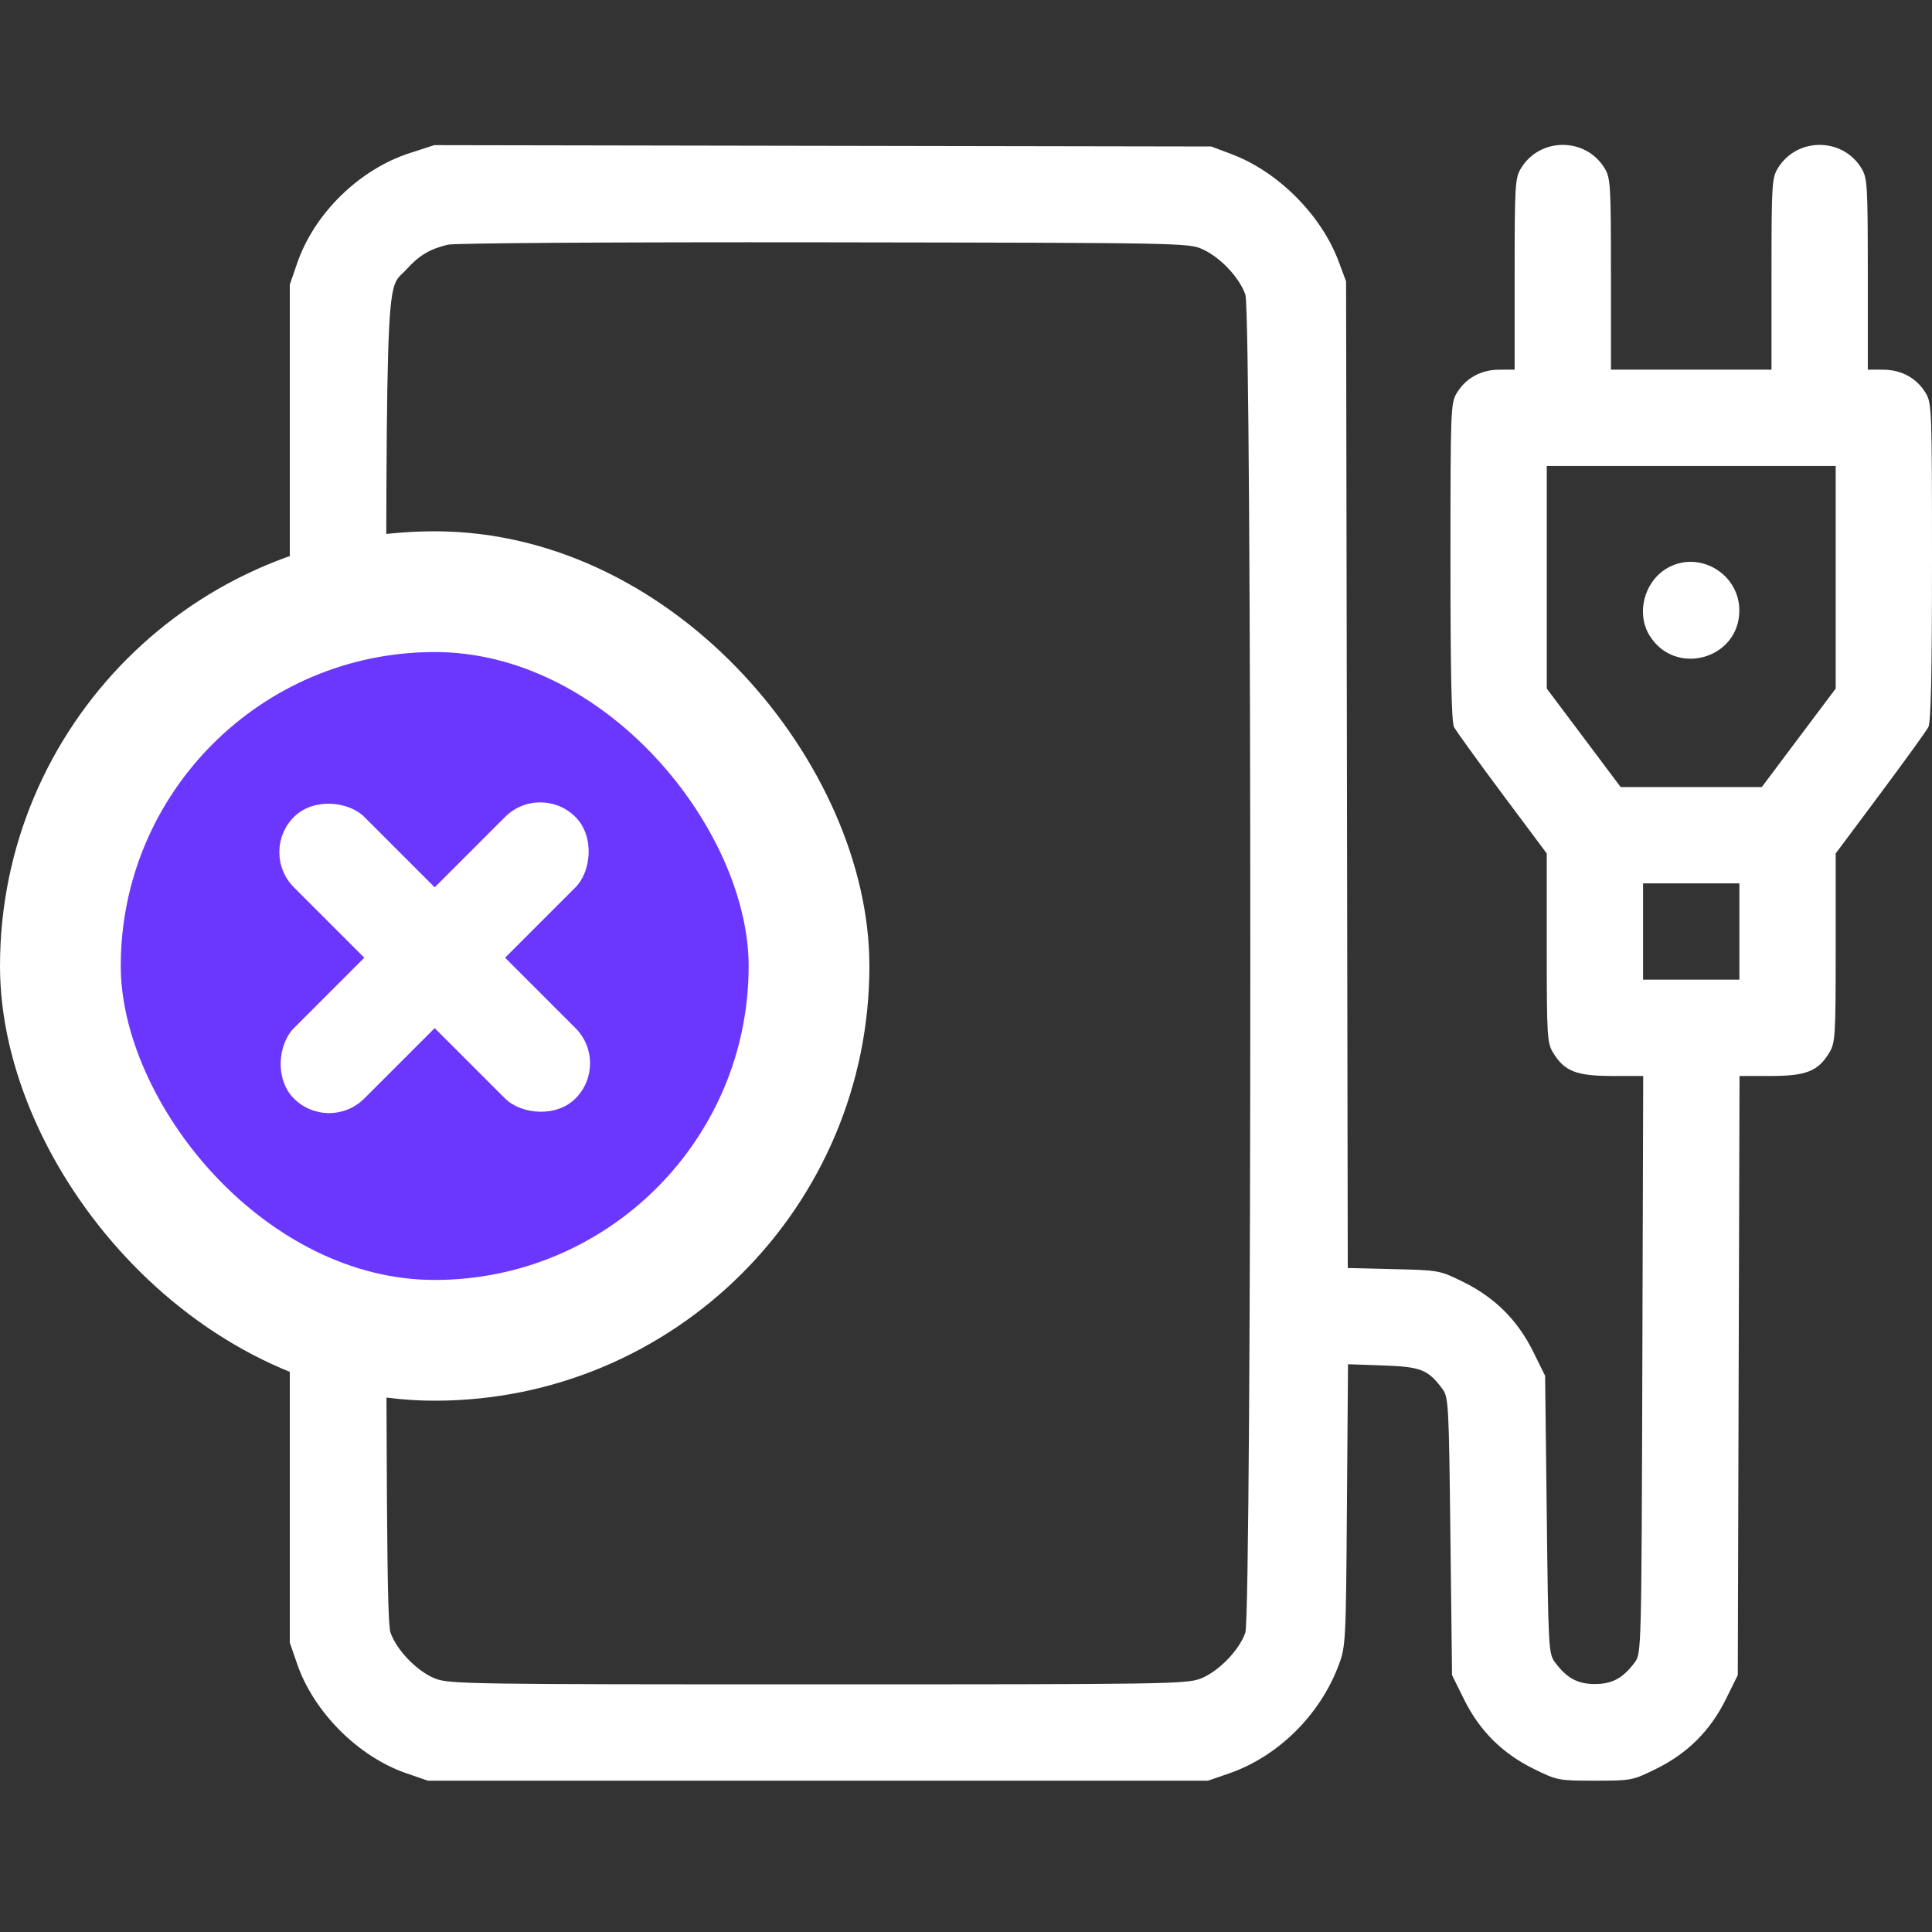 <svg width="40" height="40" viewBox="0 0 40 40" fill="none" xmlns="http://www.w3.org/2000/svg">
<rect x="0" y="0" width="40" height="40" fill="#333333" stroke="none"/>
<path fill-rule="evenodd" clip-rule="evenodd" d="M8.482 3.17C7.441 3.506 6.51 4.416 6.155 5.443L6 5.892V19.951V34.009L6.155 34.458C6.497 35.448 7.42 36.371 8.409 36.712L8.858 36.867H16.935H25.011L25.444 36.718C26.46 36.366 27.327 35.511 27.716 34.475C27.862 34.087 27.866 33.996 27.887 31.16L27.909 28.245L28.633 28.27C29.415 28.297 29.564 28.355 29.859 28.75C29.991 28.927 29.997 29.036 30.029 31.808L30.063 34.681L30.31 35.181C30.631 35.831 31.1 36.299 31.749 36.62C32.24 36.863 32.265 36.867 33.021 36.867C33.777 36.867 33.802 36.863 34.292 36.62C34.942 36.299 35.41 35.831 35.732 35.181L35.979 34.681L35.997 28.479L36.015 22.277L36.661 22.277C37.394 22.276 37.64 22.179 37.873 21.796C37.997 21.593 38.006 21.458 38.006 19.625L38.006 17.67L38.928 16.434C39.435 15.754 39.884 15.132 39.925 15.053C39.978 14.951 40 13.93 40 11.629C40 8.475 39.995 8.343 39.868 8.135C39.68 7.826 39.364 7.654 38.987 7.654L38.671 7.653L38.671 5.676C38.67 3.82 38.662 3.685 38.538 3.482C38.147 2.839 37.201 2.839 36.809 3.482C36.685 3.685 36.677 3.82 36.677 5.676L36.677 7.653H35.015H33.353L33.353 5.676C33.353 3.82 33.344 3.685 33.221 3.482C32.829 2.839 31.883 2.839 31.492 3.482C31.368 3.685 31.359 3.82 31.359 5.676L31.359 7.653L31.043 7.654C30.666 7.654 30.35 7.826 30.162 8.135C30.035 8.343 30.03 8.475 30.03 11.629C30.03 13.93 30.052 14.951 30.104 15.053C30.146 15.132 30.594 15.754 31.101 16.434L32.024 17.67L32.024 19.625C32.024 21.458 32.032 21.593 32.156 21.796C32.39 22.179 32.636 22.276 33.371 22.277L34.021 22.277L34.003 28.255C33.985 34.174 33.983 34.234 33.847 34.416C33.602 34.745 33.38 34.866 33.021 34.866C32.661 34.866 32.44 34.745 32.194 34.416C32.062 34.239 32.056 34.13 32.024 31.359L31.99 28.485L31.743 27.985C31.422 27.336 30.953 26.867 30.304 26.546C29.808 26.3 29.797 26.298 28.854 26.276L27.904 26.253L27.887 16.039L27.869 5.825L27.713 5.407C27.353 4.447 26.456 3.55 25.495 3.19L25.077 3.033L17.034 3.019L8.991 3.005L8.482 3.17ZM24.911 5.167C25.273 5.335 25.66 5.748 25.784 6.099C25.921 6.486 25.92 33.417 25.783 33.804C25.653 34.172 25.224 34.611 24.856 34.754C24.563 34.867 24.109 34.873 16.935 34.873C9.761 34.873 9.306 34.867 9.013 34.754C8.645 34.611 8.216 34.172 8.086 33.804C8.009 33.586 7.994 31.349 7.994 19.951C7.994 5.001 7.963 6.078 8.413 5.58C8.676 5.288 8.899 5.155 9.272 5.066C9.415 5.032 12.778 5.011 17.067 5.017C24.569 5.028 24.614 5.028 24.911 5.167ZM38.006 11.952V14.256L37.241 15.275L36.476 16.295H35.015H33.554L32.789 15.275L32.024 14.256V11.952V9.647H35.015H38.006V11.952ZM34.499 11.774C34.037 12.056 33.874 12.701 34.15 13.154C34.678 14.019 36.011 13.649 36.011 12.639C36.011 11.865 35.154 11.375 34.499 11.774ZM36.012 19.286V20.283H35.015H34.018V19.286V18.289H35.015H36.012V19.286Z" fill="white"/>
<rect x="1.25" y="12.25" width="15.5" height="15.5" rx="7.75" fill="#6B37FF" stroke="white" stroke-width="2.5"/>
<rect x="5.357" y="17.643" width="2.061" height="8.243" rx="1.03" transform="rotate(-45 5.357 17.643)" fill="white"/>
<rect x="11.185" y="16.186" width="2.061" height="8.243" rx="1.03" transform="rotate(45 11.185 16.186)" fill="white"/>
</svg>
